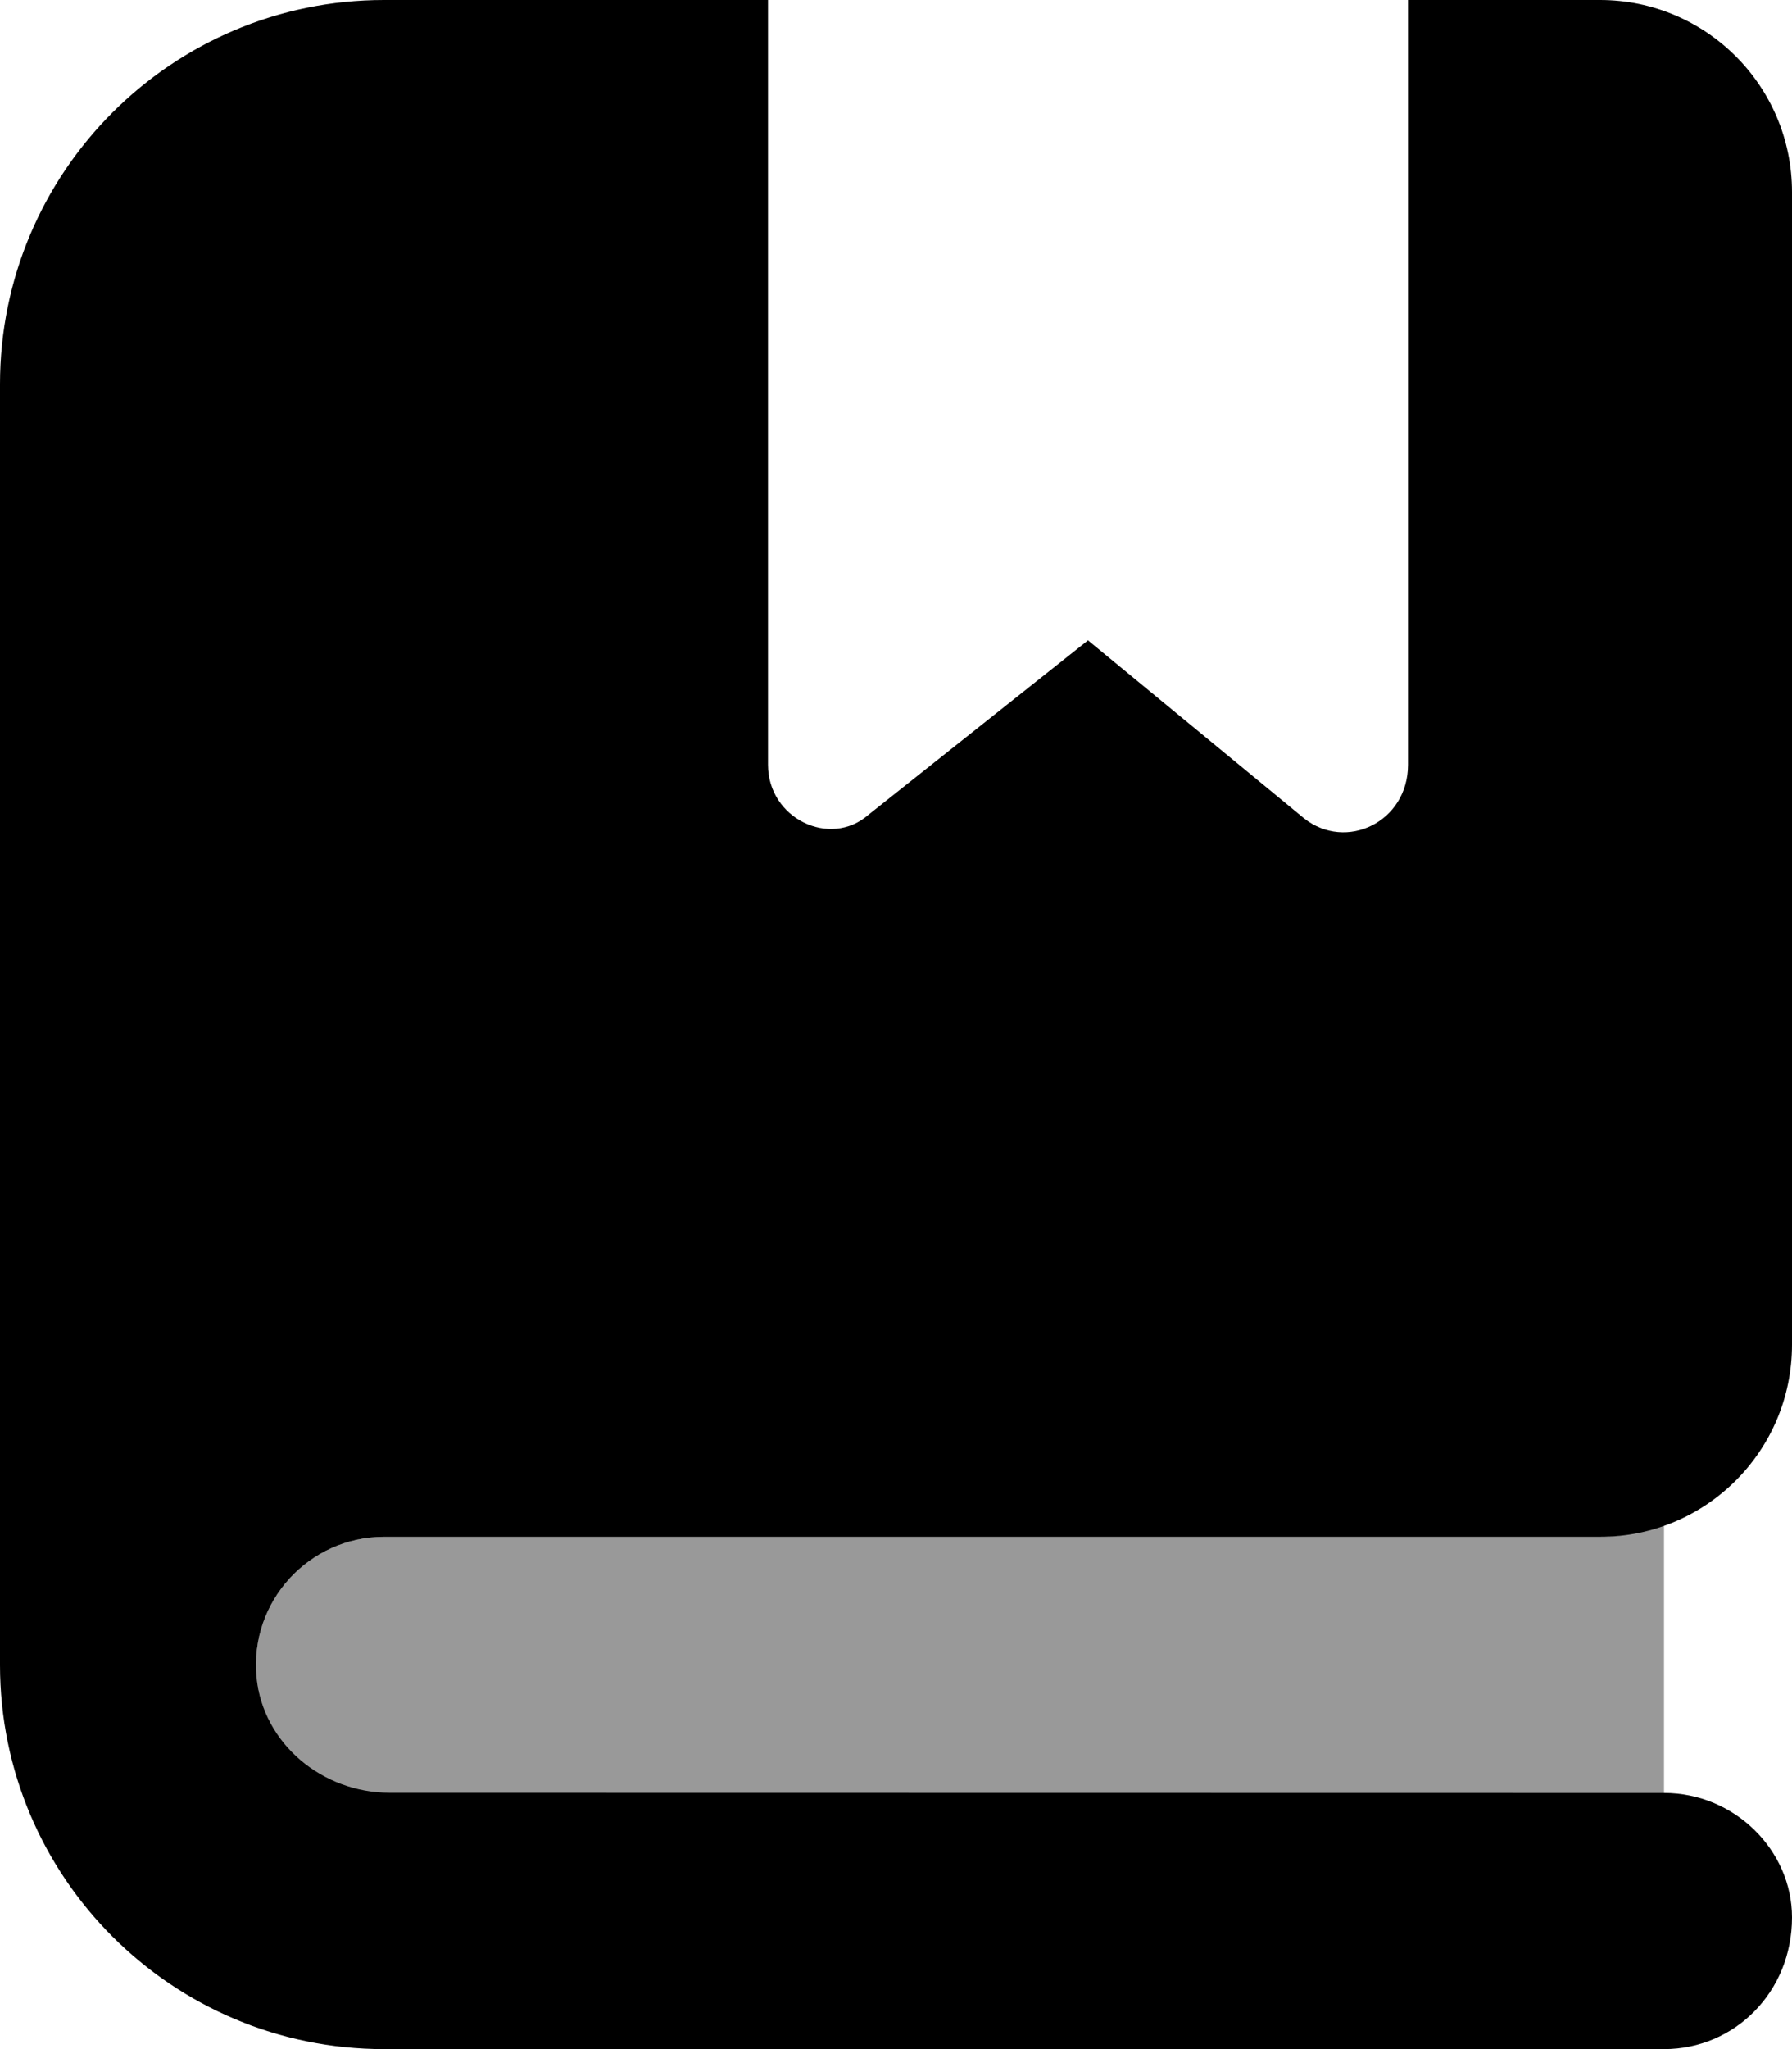 <svg xmlns="http://www.w3.org/2000/svg" viewBox="0 0 448 512"><!--! Font Awesome Pro 6.1.2 by @fontawesome - https://fontawesome.com License - https://fontawesome.com/license (Commercial License) Copyright 2022 Fonticons, Inc. --><defs><style>.fa-secondary{opacity:.4}</style></defs><path class="fa-primary" d="M64.15 419.1c1.588 16.64 16.51 28.85 33.23 28.85L416 448c17.67 0 32 14.33 32 31.1C448 497.7 433.7 512 416 512H96c-53.02 0-96-42.98-96-96V96c0-53.02 42.98-96 96-96h96v191.1c0 13.41 15.52 20.88 25.1 12.49L272 160l54 44.46C336.5 212.8 352 205.4 352 191.1V0h48C426.5 0 448 21.49 448 48v288c0 26.51-21.49 48-48 48H96C77.29 384 62.33 400.1 64.15 419.1z"/><path class="fa-secondary" d="M400 384H96c-17.67 0-32 14.33-32 32c0 17.67 14.33 32 32 32h320v-66.94C410.1 382.8 405.6 384 400 384z"/></svg>